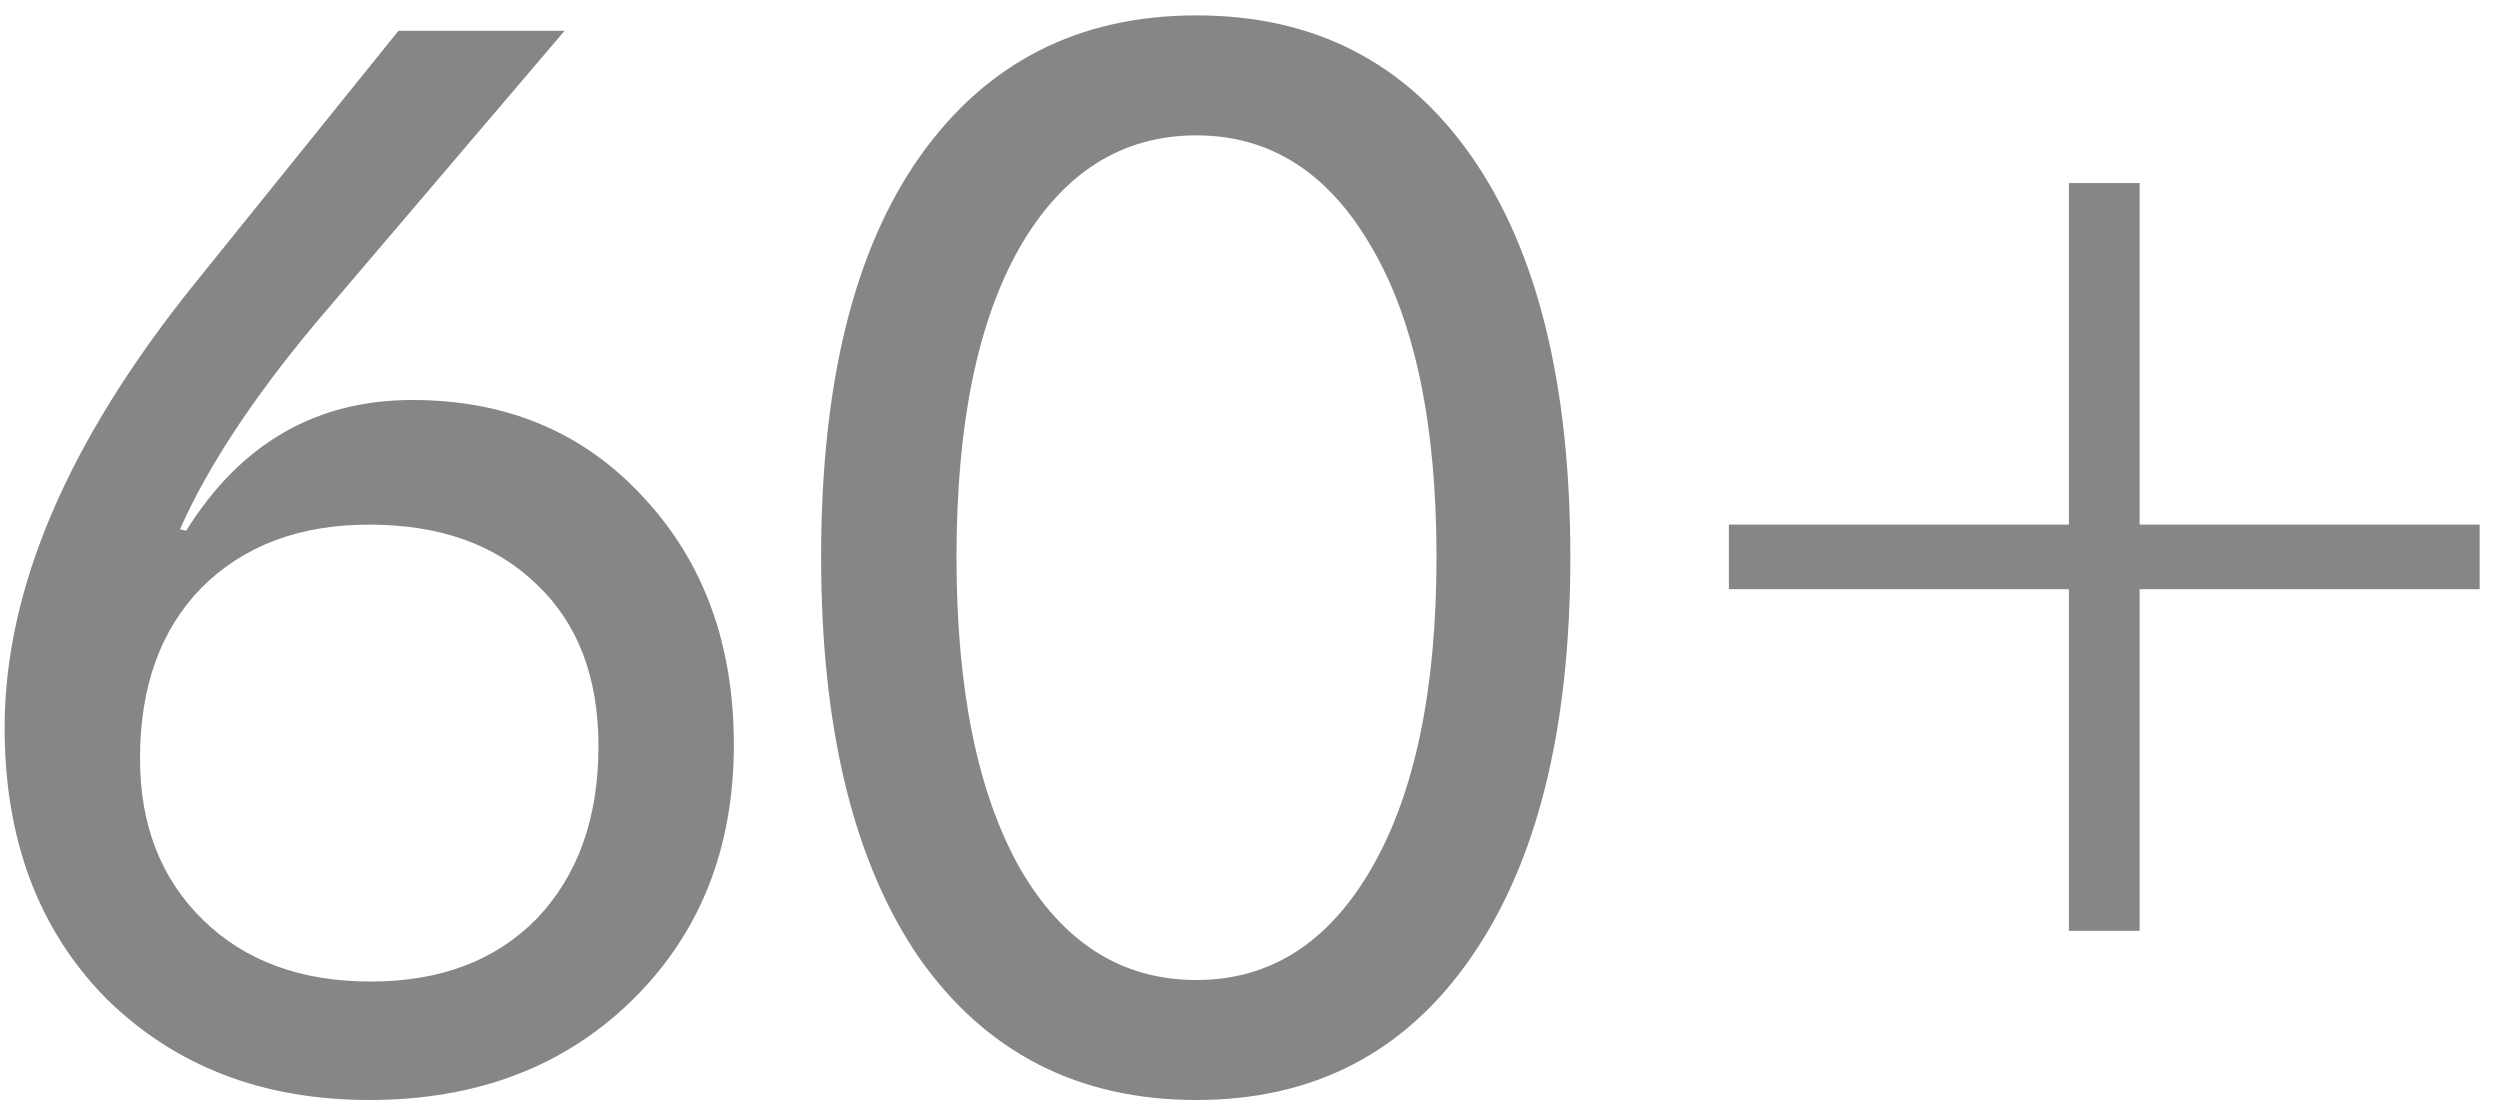 <svg width="65" height="29" viewBox="0 0 65 29" fill="none" xmlns="http://www.w3.org/2000/svg">
<path d="M14.68 0.8L8.24 8.36C6.587 10.333 5.4 12.133 4.68 13.76L4.84 13.8C6.253 11.533 8.213 10.4 10.72 10.4C13.173 10.4 15.173 11.24 16.72 12.92C18.293 14.6 19.08 16.747 19.08 19.36C19.08 22.08 18.187 24.307 16.4 26.04C14.64 27.747 12.373 28.6 9.6 28.6C6.827 28.6 4.547 27.72 2.76 25.96C1 24.173 0.12 21.827 0.12 18.92C0.12 15.32 1.76 11.48 5.04 7.4L10.36 0.8H14.68ZM9.6 13.64C7.787 13.64 6.333 14.187 5.24 15.28C4.173 16.373 3.64 17.853 3.64 19.72C3.64 21.453 4.187 22.853 5.28 23.92C6.373 24.987 7.827 25.52 9.64 25.52C11.453 25.52 12.893 24.973 13.96 23.88C15.027 22.76 15.56 21.267 15.56 19.4C15.56 17.613 15.027 16.213 13.96 15.2C12.893 14.16 11.44 13.64 9.6 13.64ZM23.909 4.08C25.642 1.627 28.042 0.4 31.109 0.4C34.175 0.4 36.562 1.627 38.269 4.08C39.975 6.533 40.829 10 40.829 14.48C40.829 18.96 39.962 22.44 38.229 24.92C36.522 27.373 34.149 28.6 31.109 28.6C28.042 28.6 25.642 27.373 23.909 24.92C22.202 22.44 21.349 18.96 21.349 14.48C21.349 9.973 22.202 6.507 23.909 4.08ZM31.109 3.52C29.162 3.52 27.629 4.493 26.509 6.44C25.415 8.36 24.869 11.04 24.869 14.48C24.869 17.92 25.415 20.613 26.509 22.56C27.629 24.507 29.162 25.48 31.109 25.48C33.029 25.48 34.549 24.507 35.669 22.56C36.789 20.613 37.349 17.92 37.349 14.48C37.349 11.04 36.789 8.36 35.669 6.44C34.549 4.493 33.029 3.52 31.109 3.52ZM55.631 4.76V13.64H64.471V15.32H55.631V24.2H53.791V15.32H44.951V13.64H53.791V4.76H55.631Z" fill="#868686"/>
</svg>
